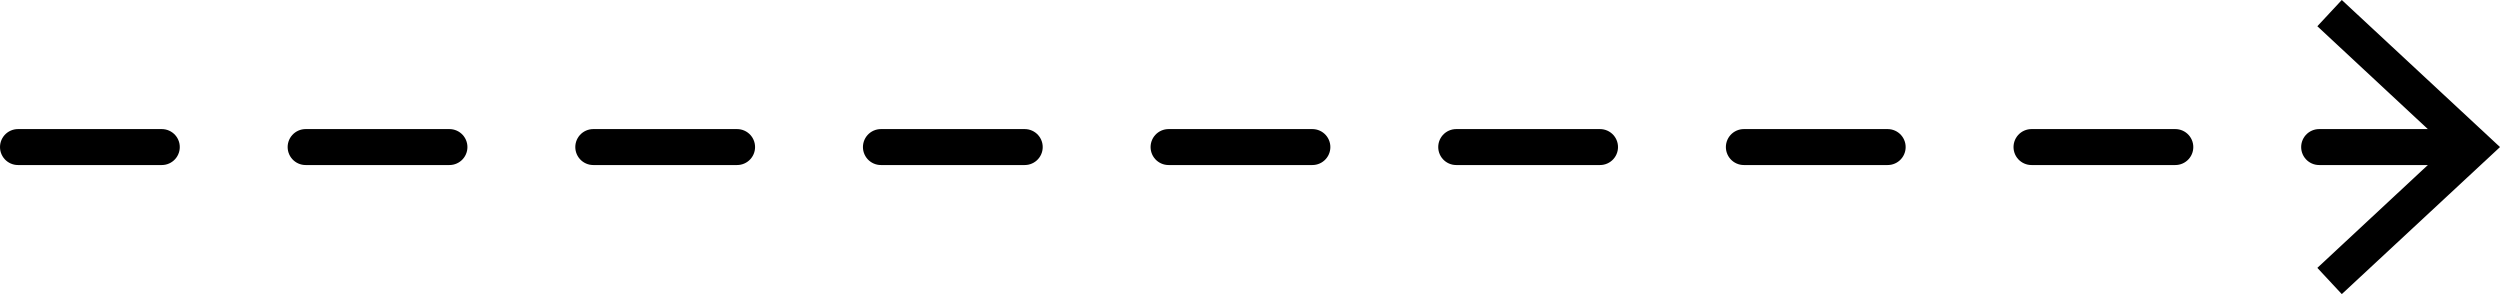 <?xml version="1.0" encoding="UTF-8"?> <svg xmlns="http://www.w3.org/2000/svg" id="_Слой_2" data-name="Слой 2" viewBox="0 0 69.53 8.18"><defs><style> .cls-1 { stroke-width: 0px; } .cls-2 { fill: none; stroke: #000; stroke-dasharray: 0 0 4 4; stroke-linecap: round; stroke-linejoin: round; } </style></defs><g id="_Слой_1-2" data-name="Слой 1"><g><line class="cls-2" x1=".5" y1="4.09" x2="68.45" y2="4.09"></line><polygon class="cls-1" points="65.13 8.18 64.45 7.45 68.06 4.09 64.45 .73 65.13 0 69.53 4.09 65.13 8.18"></polygon></g></g></svg> 